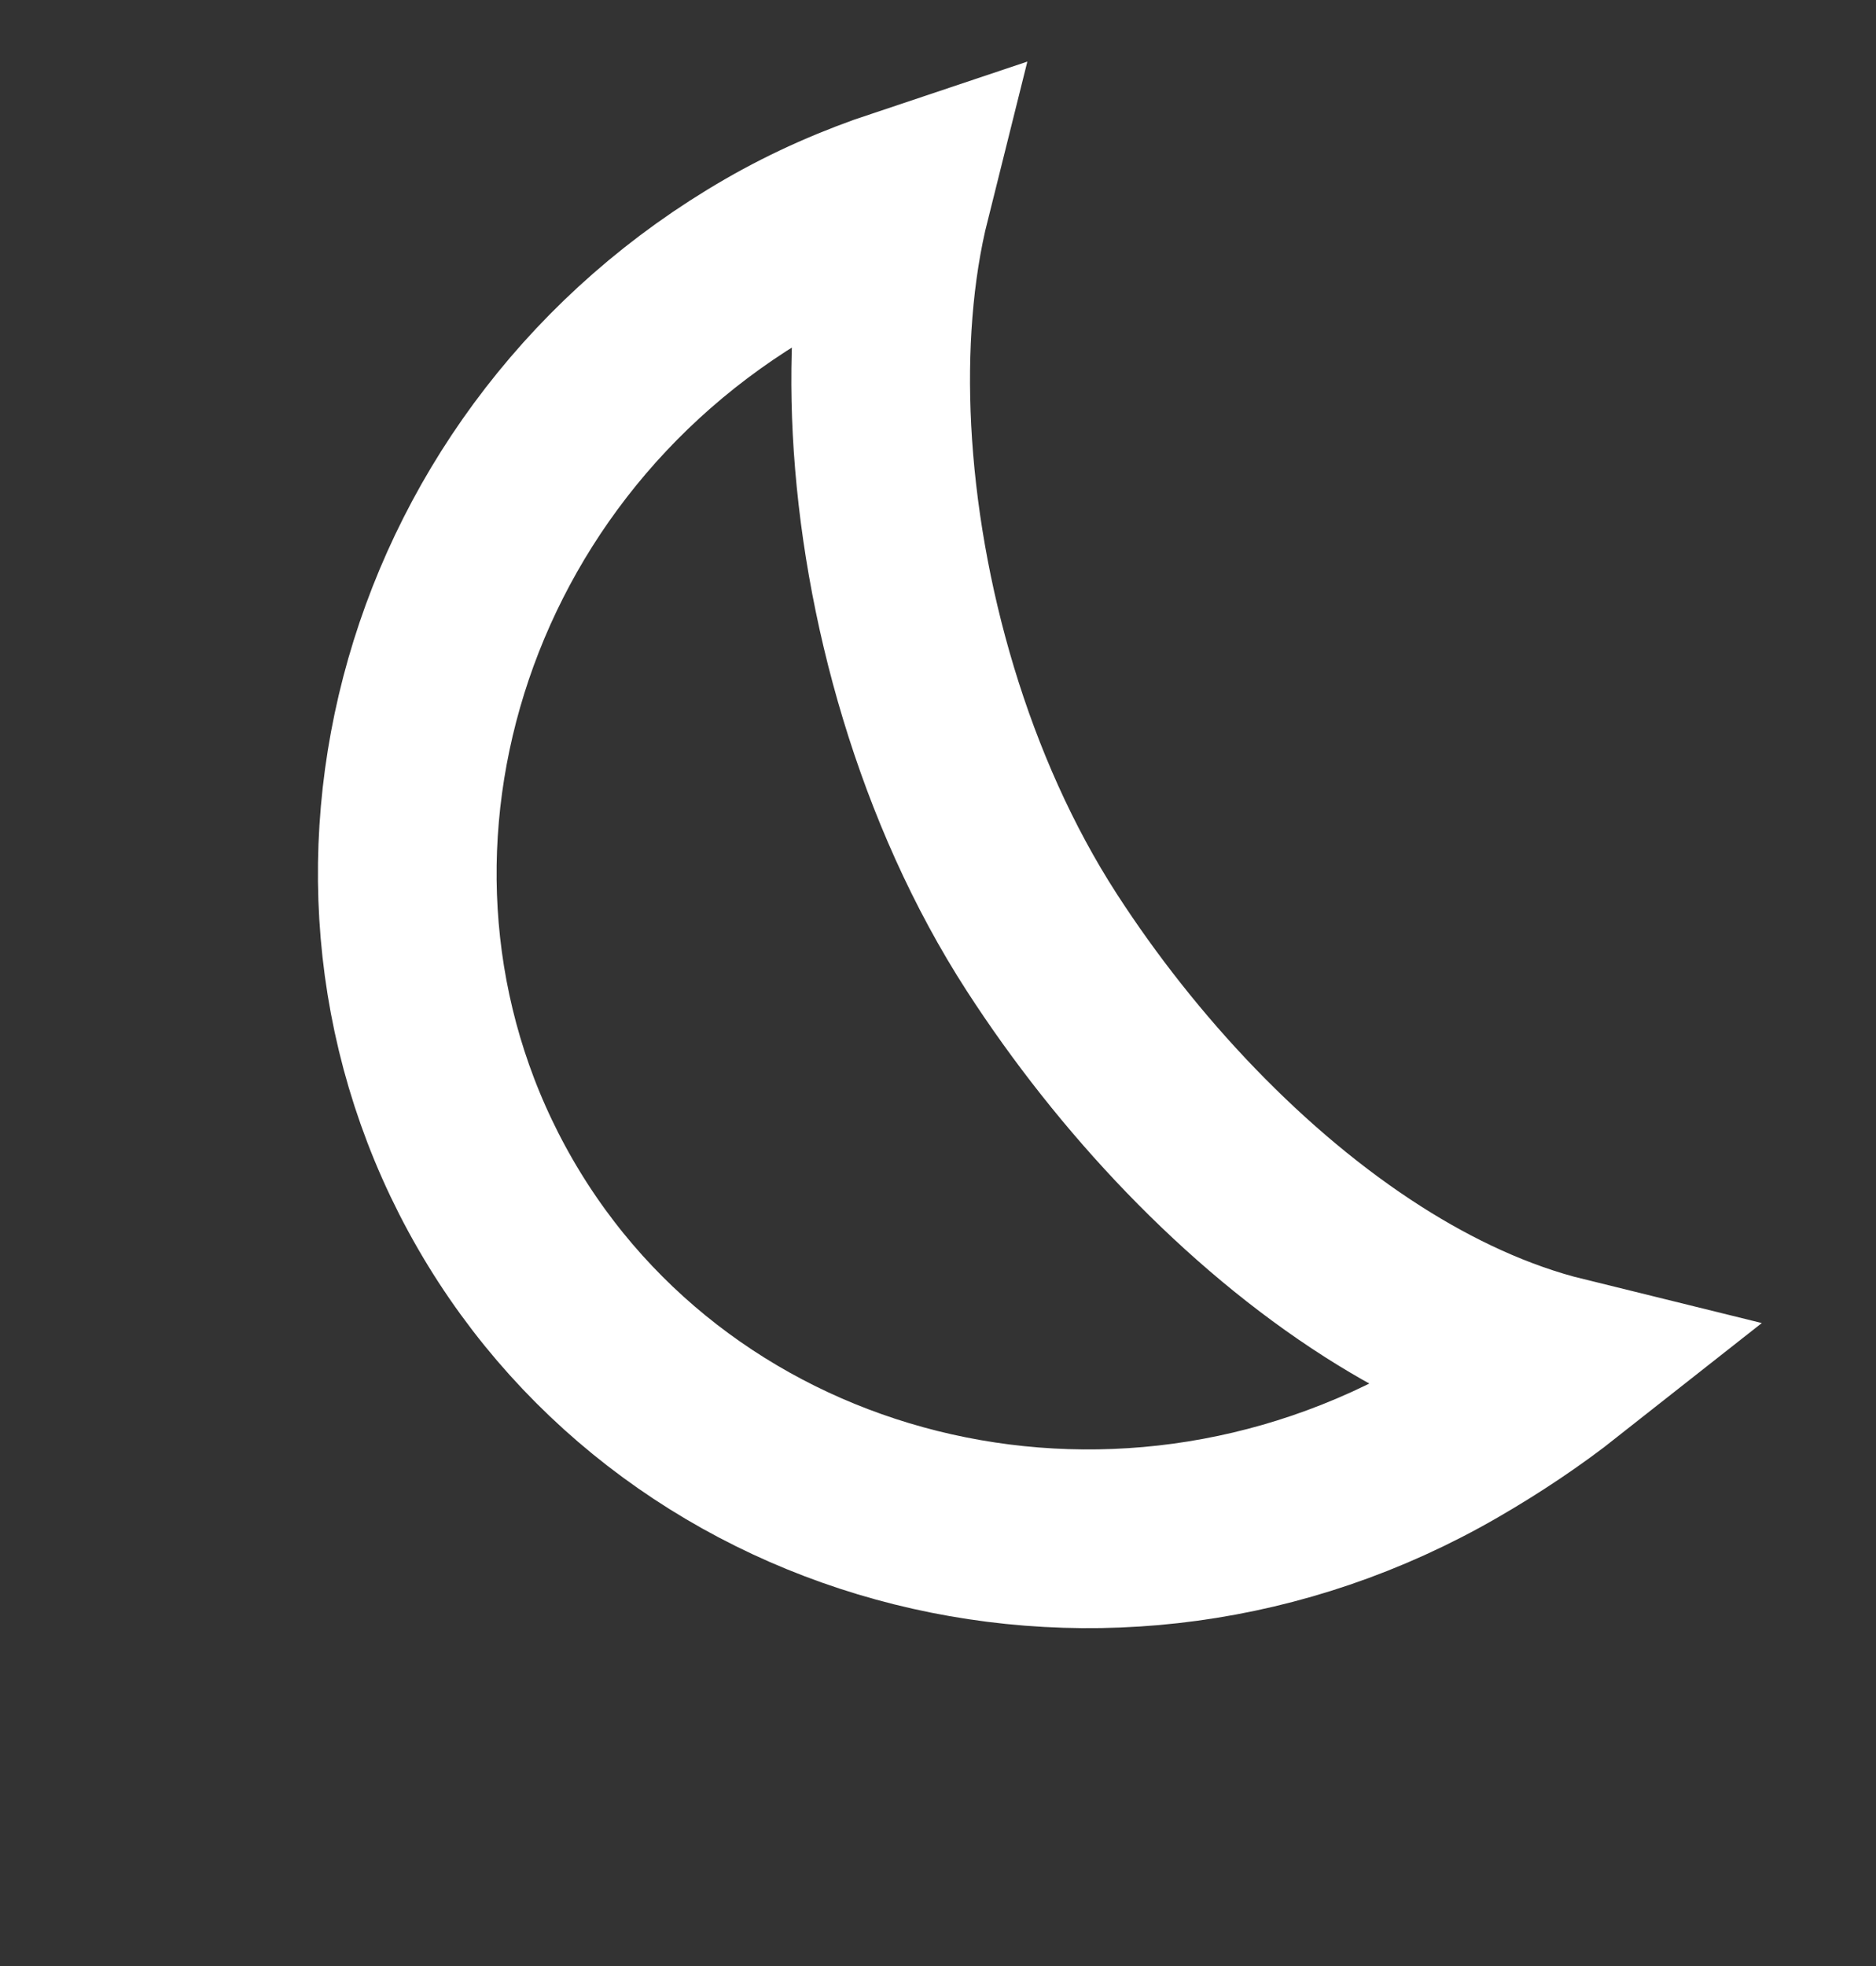 <svg width="21" height="22" viewBox="0 0 21 22" fill="none" xmlns="http://www.w3.org/2000/svg">
<rect x="0" y="0" width="21" height="22" fill="#333333" stroke="none"/>
<path d="M16.263 16.116C12.433 18.328 7.636 17.096 5.545 13.474C3.454 9.852 4.786 5.082 8.616 2.871C9.087 2.599 9.576 2.386 10.088 2.215C9.89 3.007 9.826 3.9 9.873 4.81C9.972 6.716 10.568 8.854 11.66 10.543C12.618 12.025 13.929 13.424 15.37 14.343C16.027 14.762 16.747 15.103 17.495 15.287C17.117 15.585 16.701 15.863 16.263 16.116Z" stroke="white" stroke-width="2"/>
</svg>
